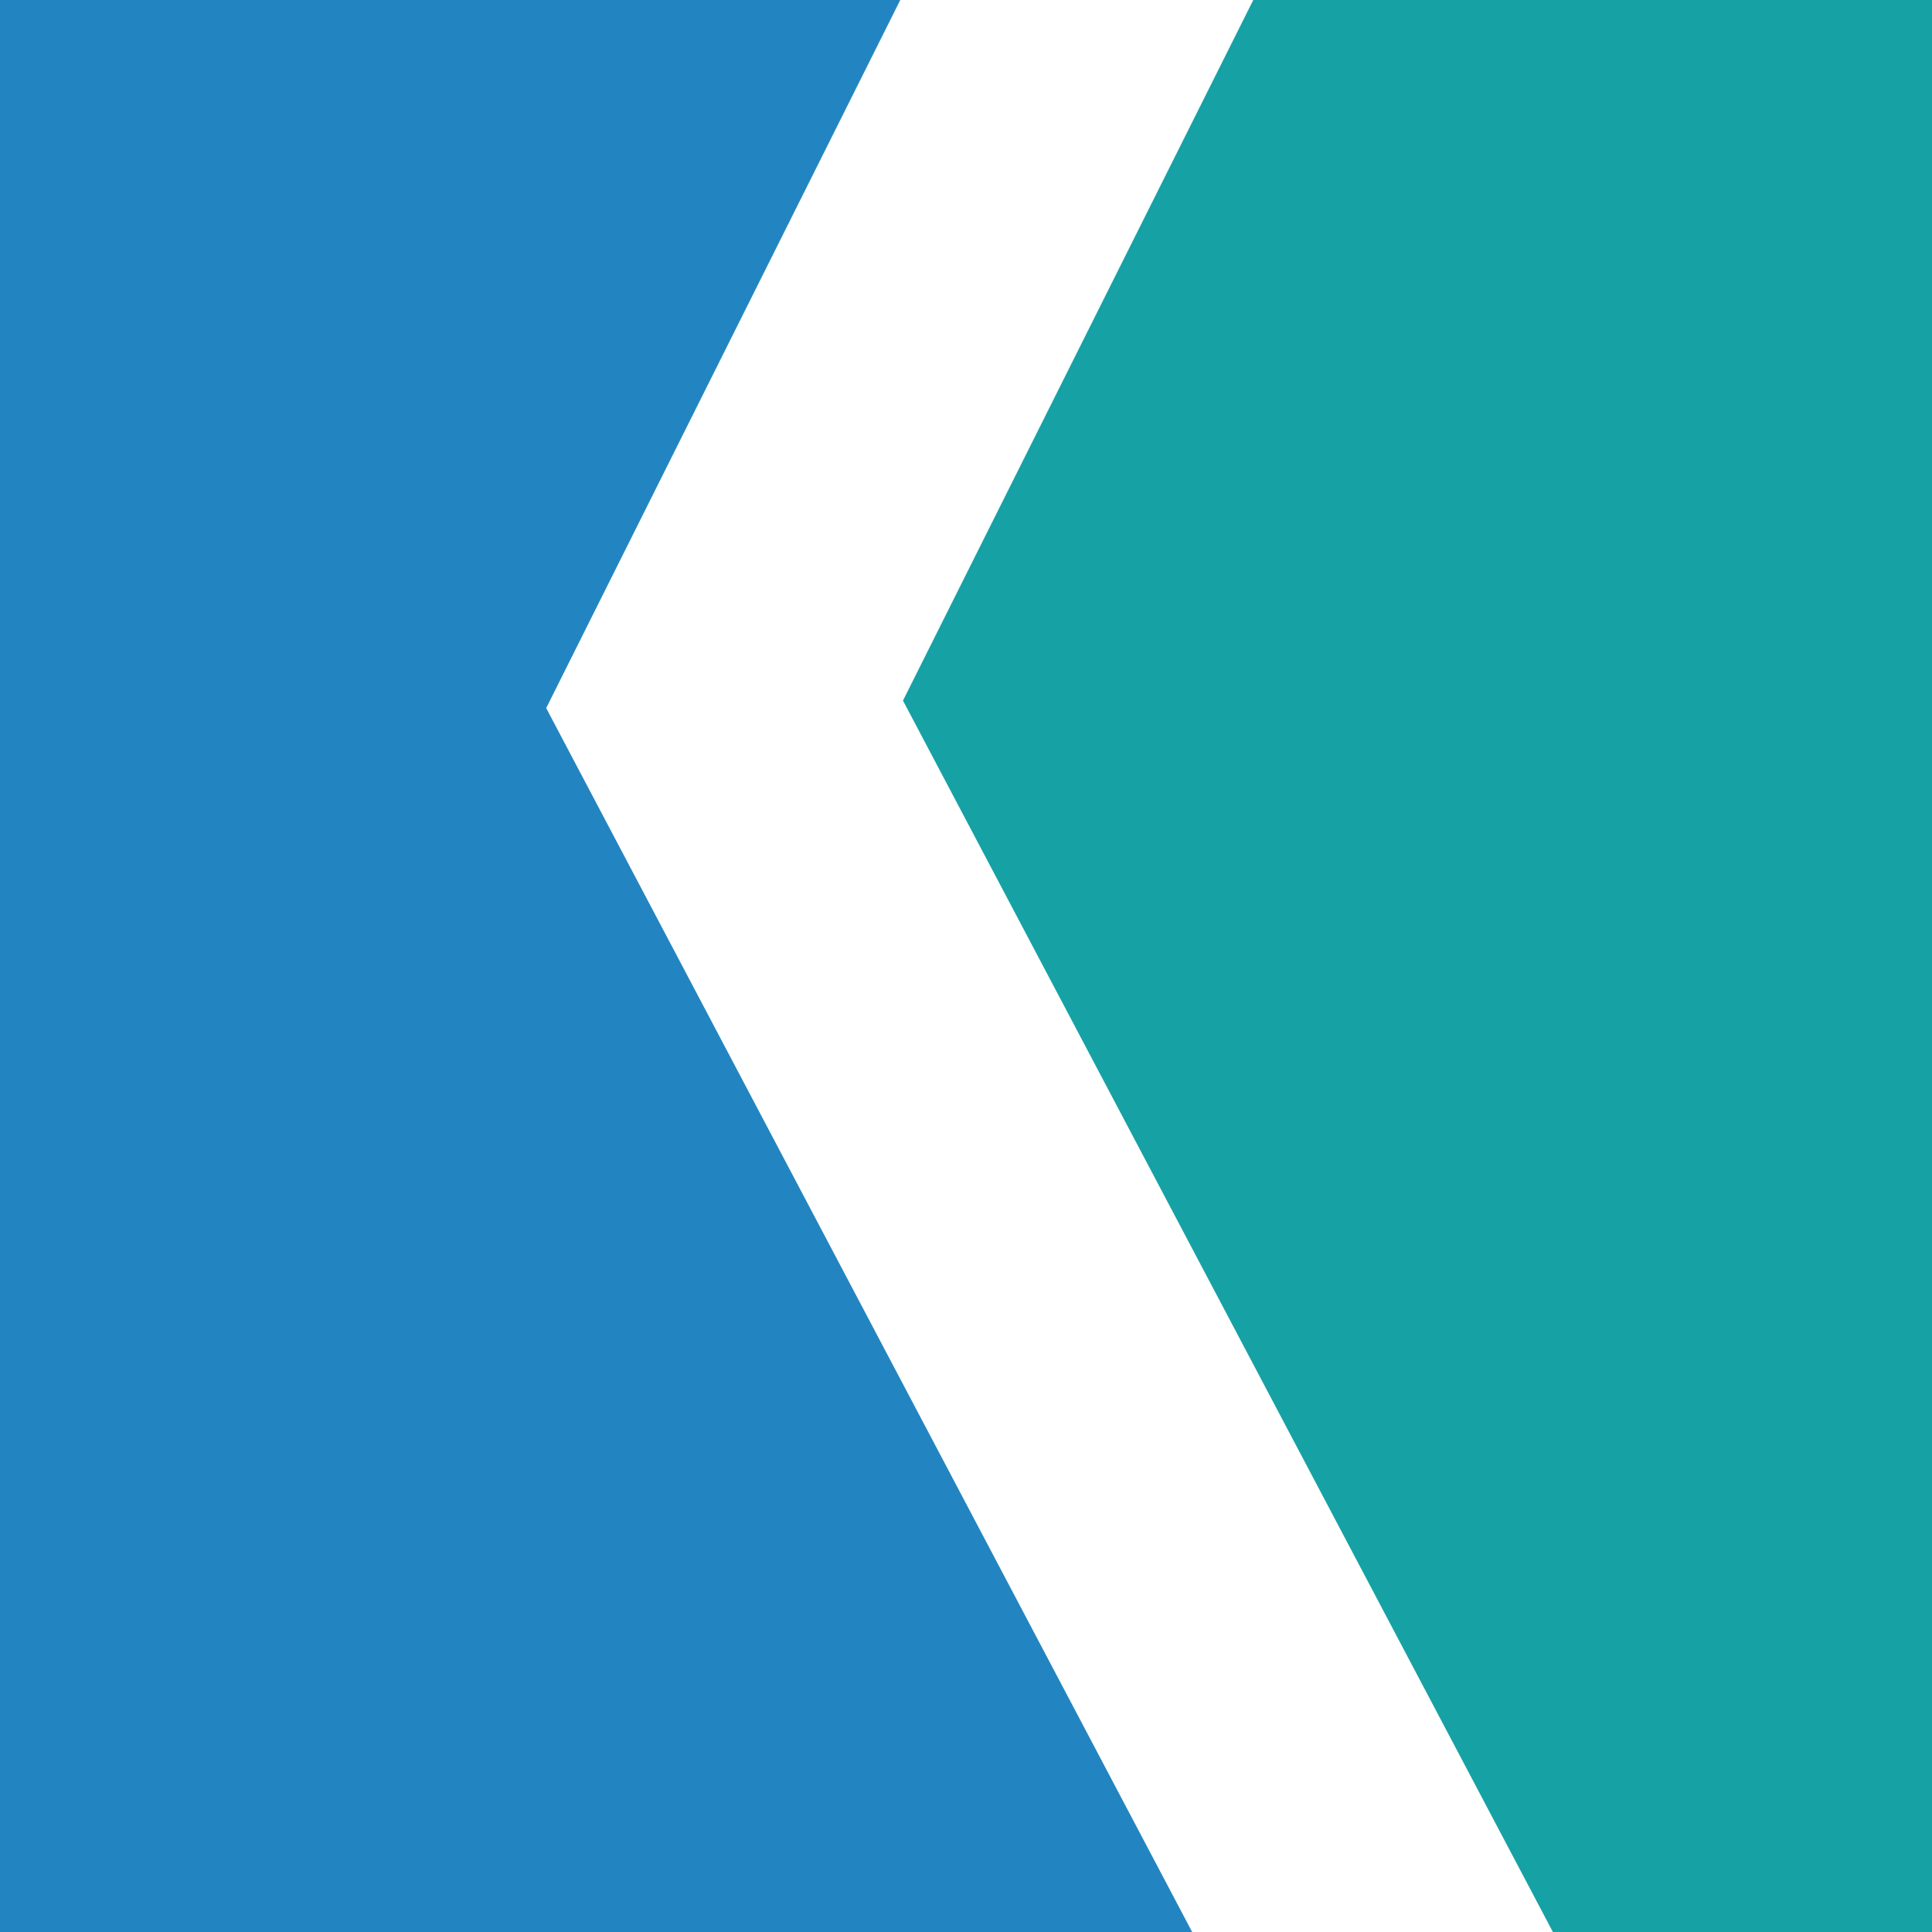 <svg width="24" height="24" viewBox="0 0 24 24" fill="none" xmlns="http://www.w3.org/2000/svg">
<path d="M6.785 8.796L14.81 24.001H0V-0.001H11.184L6.785 8.796Z" fill="#2285C2"/>
<path d="M24.003 24.001H19.291L11.217 8.703L15.569 -0.001H24.003V24.001Z" fill="#16A2A4"/>
</svg>
